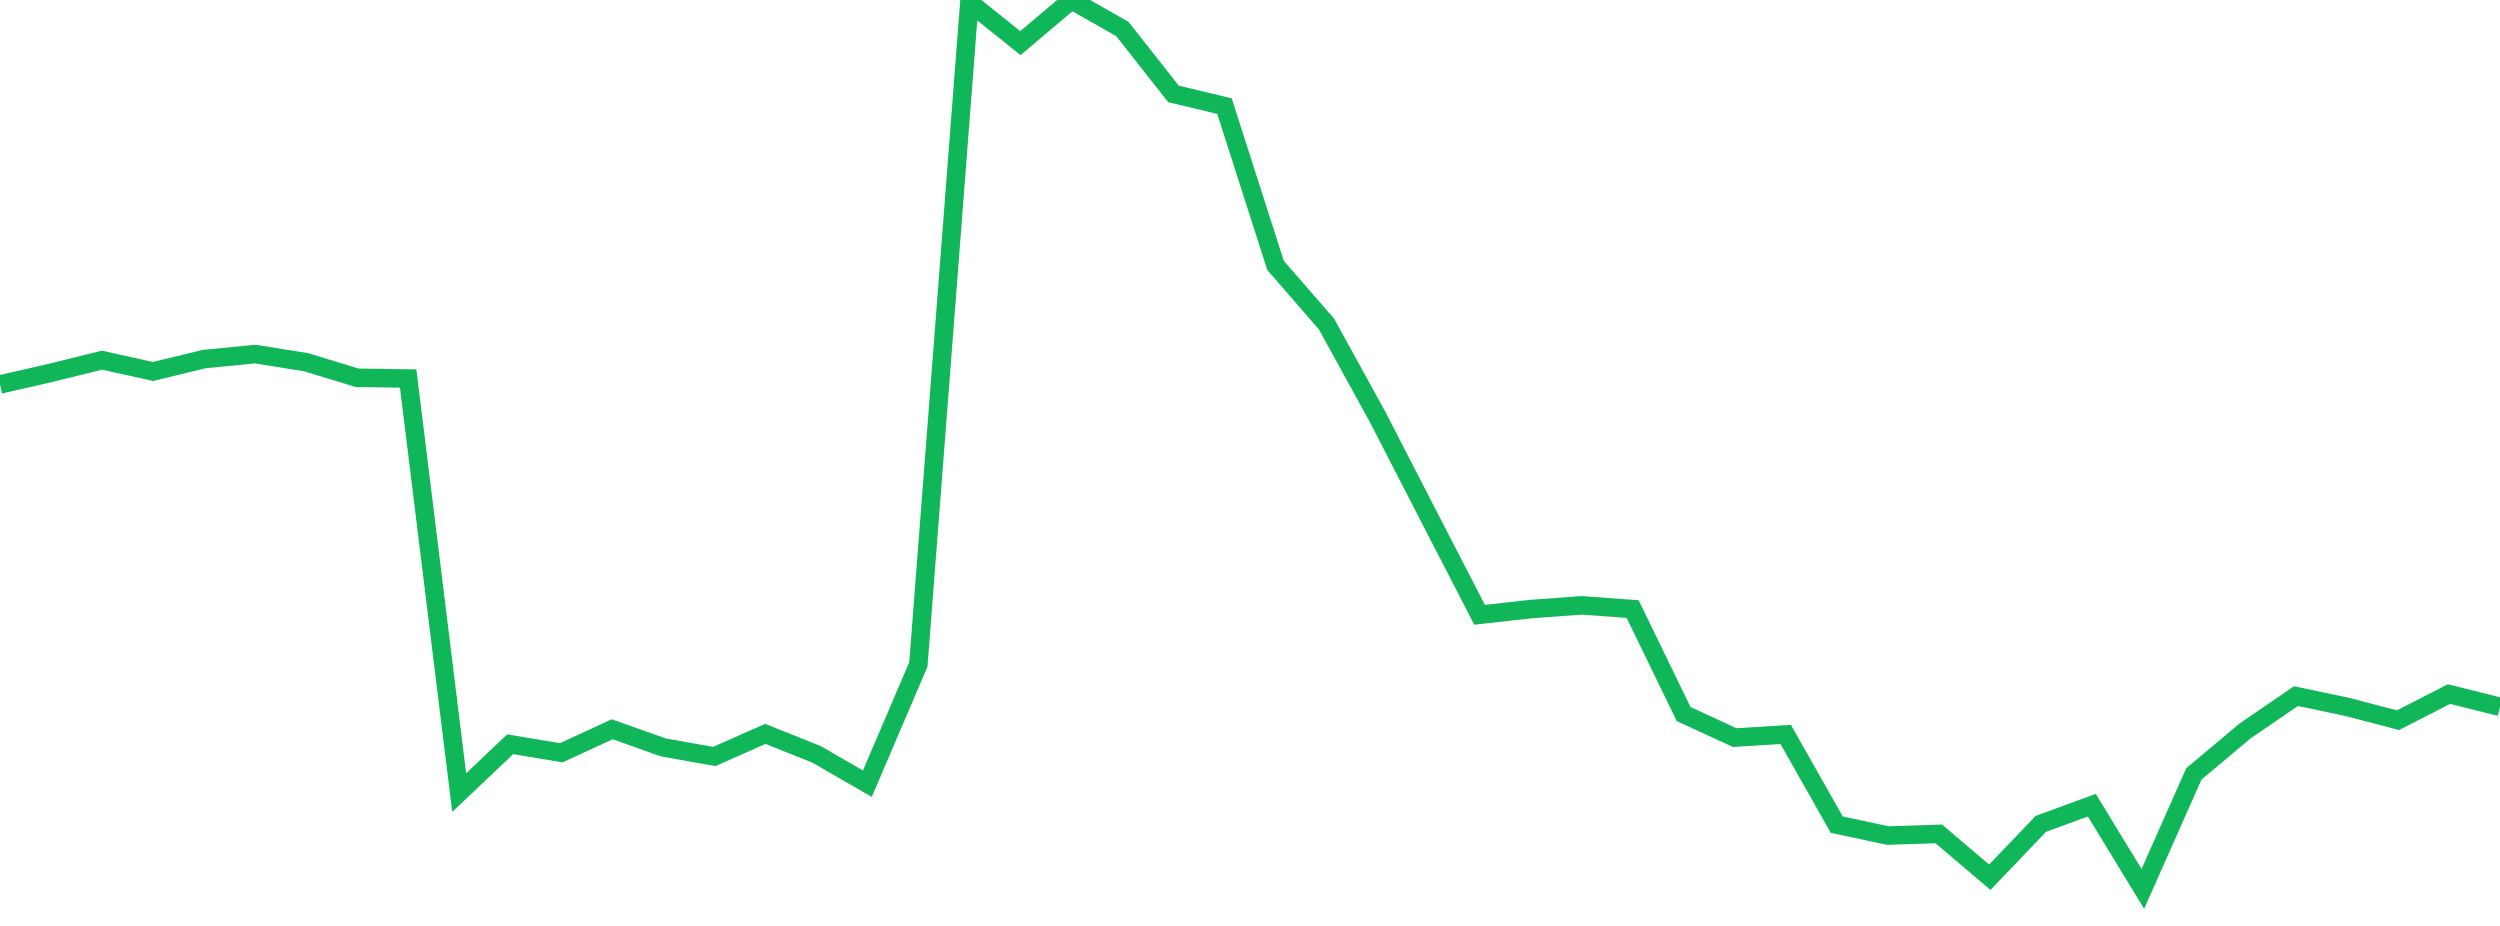 <?xml version="1.0" standalone="no"?>
<!DOCTYPE svg PUBLIC "-//W3C//DTD SVG 1.1//EN" "http://www.w3.org/Graphics/SVG/1.1/DTD/svg11.dtd">
<svg width="135" height="50" viewBox="0 0 135 50" preserveAspectRatio="none" class="sparkline" xmlns="http://www.w3.org/2000/svg"
xmlns:xlink="http://www.w3.org/1999/xlink"><path  class="sparkline--line" d="M 0 20.76 L 0 20.76 L 2.755 20.13 L 5.51 19.45 L 8.265 20.06 L 11.02 19.39 L 13.776 19.12 L 16.531 19.56 L 19.286 20.4 L 22.041 20.44 L 24.796 42.8 L 27.551 40.19 L 30.306 40.65 L 33.061 39.38 L 35.816 40.36 L 38.571 40.85 L 41.327 39.63 L 44.082 40.73 L 46.837 42.32 L 49.592 35.88 L 52.347 0.12 L 55.102 2.33 L 57.857 0 L 60.612 1.57 L 63.367 5.07 L 66.122 5.73 L 68.878 14.33 L 71.633 17.5 L 74.388 22.51 L 77.143 27.86 L 79.898 33.2 L 82.653 32.89 L 85.408 32.69 L 88.163 32.89 L 90.918 38.56 L 93.673 39.83 L 96.429 39.66 L 99.184 44.53 L 101.939 45.12 L 104.694 45.03 L 107.449 47.37 L 110.204 44.49 L 112.959 43.48 L 115.714 48 L 118.469 41.79 L 121.224 39.48 L 123.98 37.59 L 126.735 38.17 L 129.49 38.89 L 132.245 37.48 L 135 38.17" fill="none" stroke-width="1" stroke="#10b759"></path></svg>